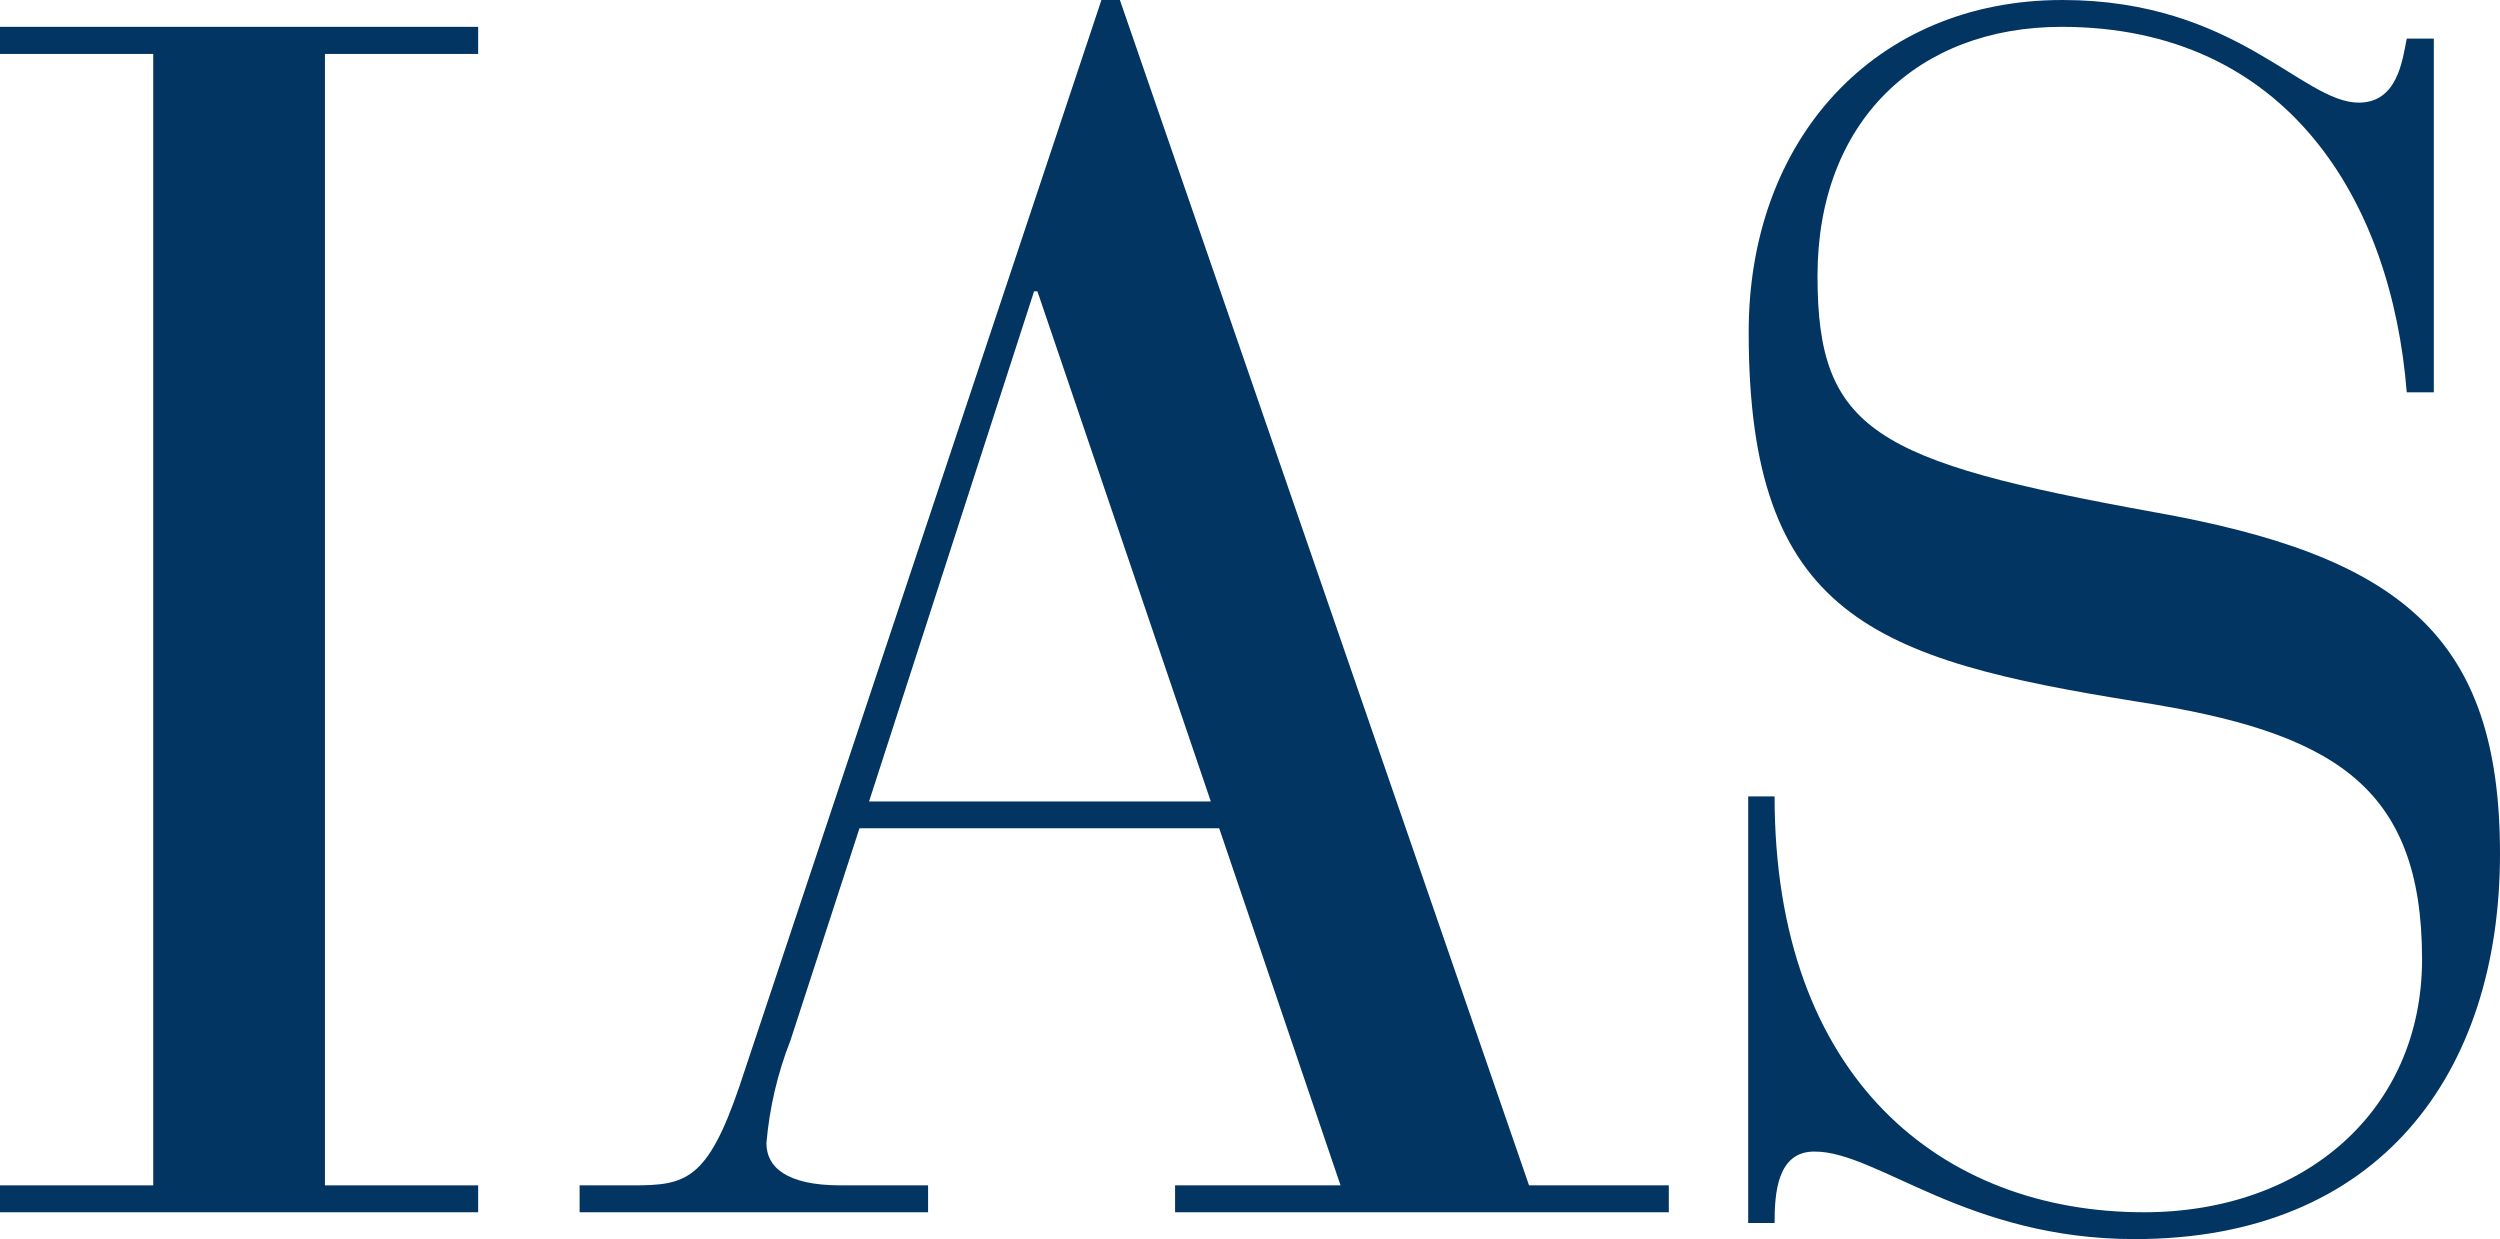 <svg xmlns="http://www.w3.org/2000/svg" xmlns:xlink="http://www.w3.org/1999/xlink" fill="none" version="1.1" width="60.528" height="30" viewBox="0 0 60.528 30"><g><g><path d="M3.71,1.306L0,1.306L0,0.65L11.577,0.65L11.577,1.306L7.867,1.306L7.867,28.699L11.577,28.699L11.577,29.35L0,29.35L0,28.699L3.71,28.699L3.71,1.306Z" fill="#033563" fill-opacity="1" style="mix-blend-mode:passthrough"/></g><g><path d="M29.518,20.054L20.809,20.054L19.137,25.193C18.824,25.988,18.629,26.826,18.556,27.678C18.556,28.258,19.044,28.699,20.35,28.699L22.47,28.699L22.47,29.35L14.033,29.35L14.033,28.699L15.334,28.699C16.6,28.699,17.128,28.578,17.906,26.29L26.667,0L27.114,0L37.02,28.699L40.404,28.699L40.404,29.35L28.45,29.35L28.45,28.699L32.456,28.699L29.518,20.054ZM25.117,7.054L25.036,7.054L21.041,19.404L29.315,19.404L25.117,7.054Z" fill="#033563" fill-opacity="1" style="mix-blend-mode:passthrough"/></g><g><path d="M42.326,19.282L42.965,19.282C42.965,26.127,47.029,29.35,51.906,29.35C55.82,29.35,58.641,26.865,58.641,23.224C58.641,18.986,56.441,17.72,51.755,16.989C45.369,15.967,42.338,14.91,42.338,8.059C42.326,3.385,45.386,0,49.932,0C54.13,0,55.738,2.485,57.109,2.485C58.043,2.485,58.165,1.469,58.27,0.935L58.926,0.935L58.926,9.499L58.27,9.499C57.904,4.854,55.367,0.65,49.915,0.65C46.431,0.65,44.004,2.938,44.004,6.683C44.004,10.428,45.392,11.171,52.133,12.396C58.084,13.453,60.528,15.369,60.528,20.67C60.528,25.971,57.625,30,51.686,30C47.621,30,45.45,27.881,43.94,27.881C43.023,27.869,42.965,28.903,42.965,29.611L42.326,29.611L42.326,19.282Z" fill="#033563" fill-opacity="1" style="mix-blend-mode:passthrough"/></g></g></svg>